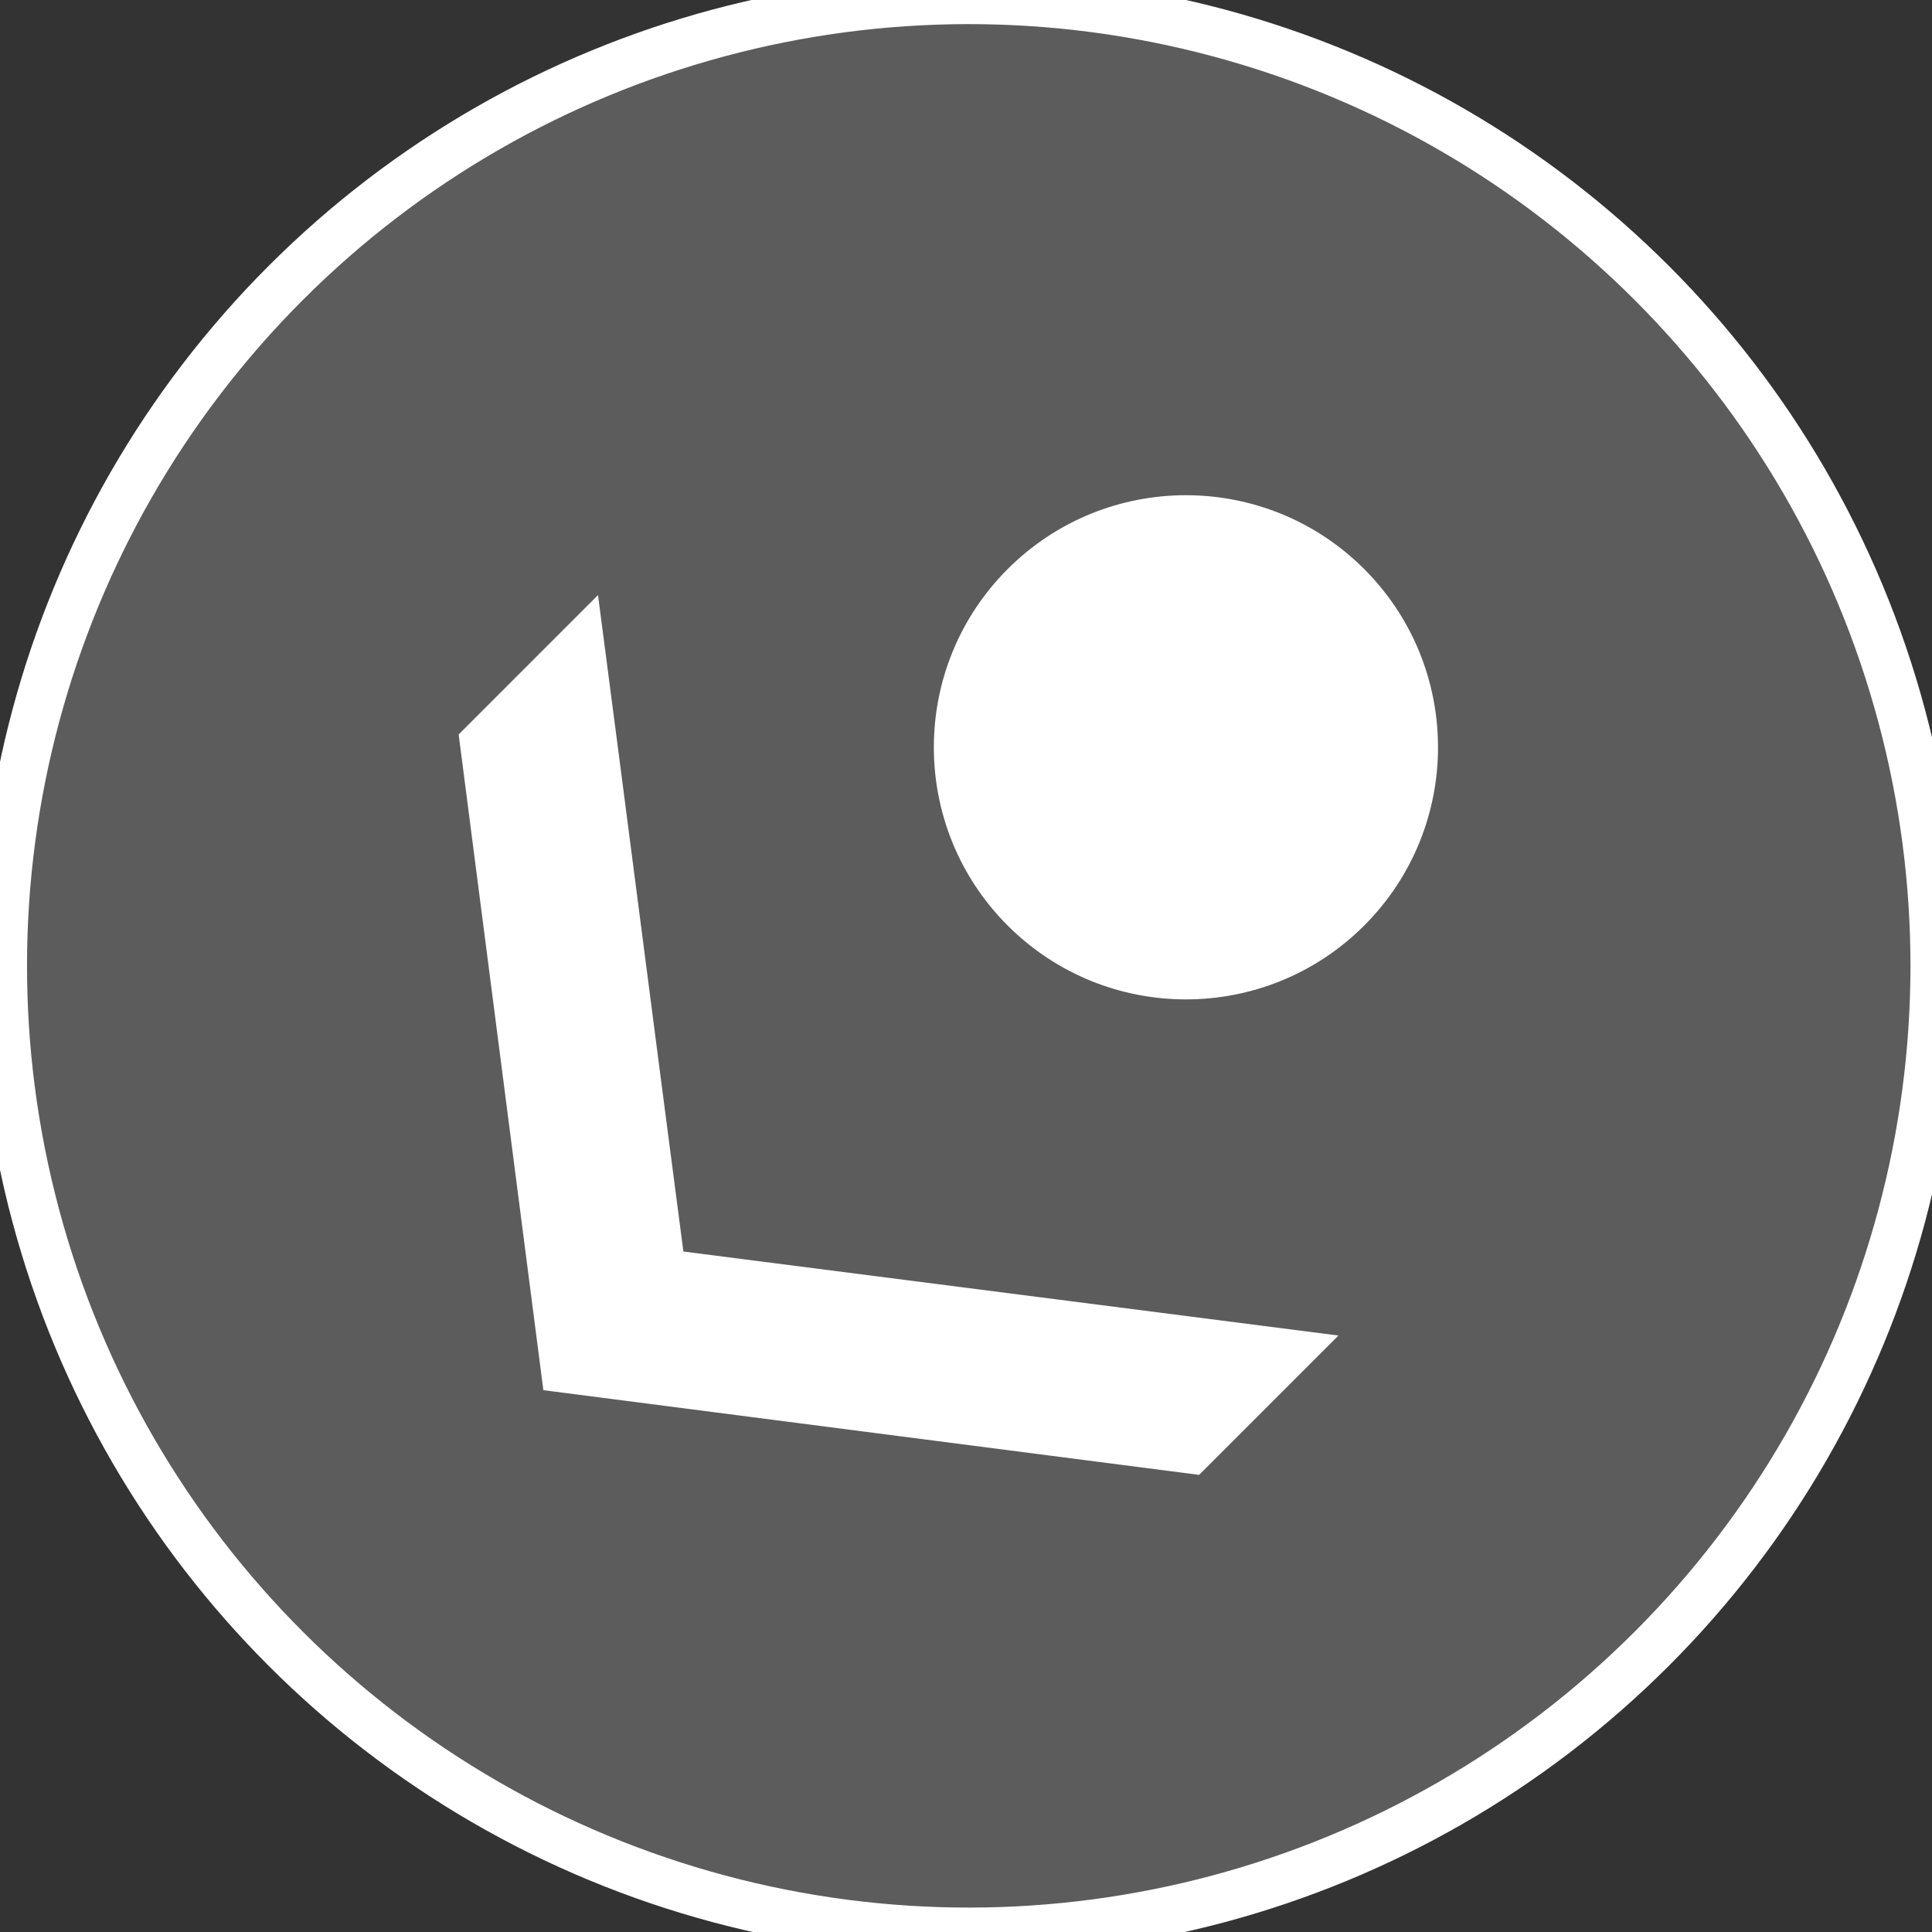 <?xml version="1.0" encoding="UTF-8" standalone="no"?>
<!-- Generator: Adobe Illustrator 18.1.0, SVG Export Plug-In . SVG Version: 6.00 Build 0)  -->

<svg
   xmlns:dc="http://purl.org/dc/elements/1.1/"
   xmlns:cc="http://creativecommons.org/ns#"
   xmlns:rdf="http://www.w3.org/1999/02/22-rdf-syntax-ns#"
   xmlns:svg="http://www.w3.org/2000/svg"
   xmlns="http://www.w3.org/2000/svg"
   xmlns:sodipodi="http://sodipodi.sourceforge.net/DTD/sodipodi-0.dtd"
   xmlns:inkscape="http://www.inkscape.org/namespaces/inkscape"
   version="1.1"
   id="Layer_1"
   x="0px"
   y="0px"
   viewBox="0 0 200 200"
   xml:space="preserve"
   inkscape:version="0.91 r13725"
   sodipodi:docname="startSW.svg"><rect x="0" y="0" width="200" height="200" fill="#333333" stroke="none"/><defs
     id="defs12" /><sodipodi:namedview
     pagecolor="#ffffff"
     bordercolor="#666666"
     borderopacity="1"
     objecttolerance="10"
     gridtolerance="10"
     guidetolerance="10"
     inkscape:pageopacity="0"
     inkscape:pageshadow="2"
     inkscape:window-width="720"
     inkscape:window-height="480"
     id="namedview10"
     showgrid="false"
     inkscape:zoom="1.18"
     inkscape:cx="100"
     inkscape:cy="100"
     inkscape:window-x="0"
     inkscape:window-y="26"
     inkscape:window-maximized="0"
     inkscape:current-layer="Layer_1" /><circle
     cx="-141.633"
     cy="0.212"
     r="100"
     id="circle3"
     transform="matrix(-0.707,-0.707,0.707,-0.707,0,0)"
     style="opacity:0.2;fill:#ffffff" /><path
     id="svg_1"
     d="m 70.743,129.557 67.812,8.697 -14.425,14.425 -67.882,-8.768 -8.768,-67.882 14.425,-14.425 c 2.97,22.627 5.869,45.326 8.839,67.953 z"
     inkscape:connector-curvature="0"
     style="fill:#ffffff" /><circle
     stroke-miterlimit="10"
     cx="-141.633"
     cy="0.212"
     r="100"
     id="circle6"
     transform="matrix(-0.707,-0.707,0.707,-0.707,0,0)"
     style="fill:none;stroke:#ffffff;stroke-width:5;stroke-miterlimit:10" /><circle
     cx="-141.533"
     cy="32.112"
     r="26.1"
     id="circle8"
     transform="matrix(-0.707,-0.707,0.707,-0.707,0,0)"
     style="fill:#ffffff" /></svg>